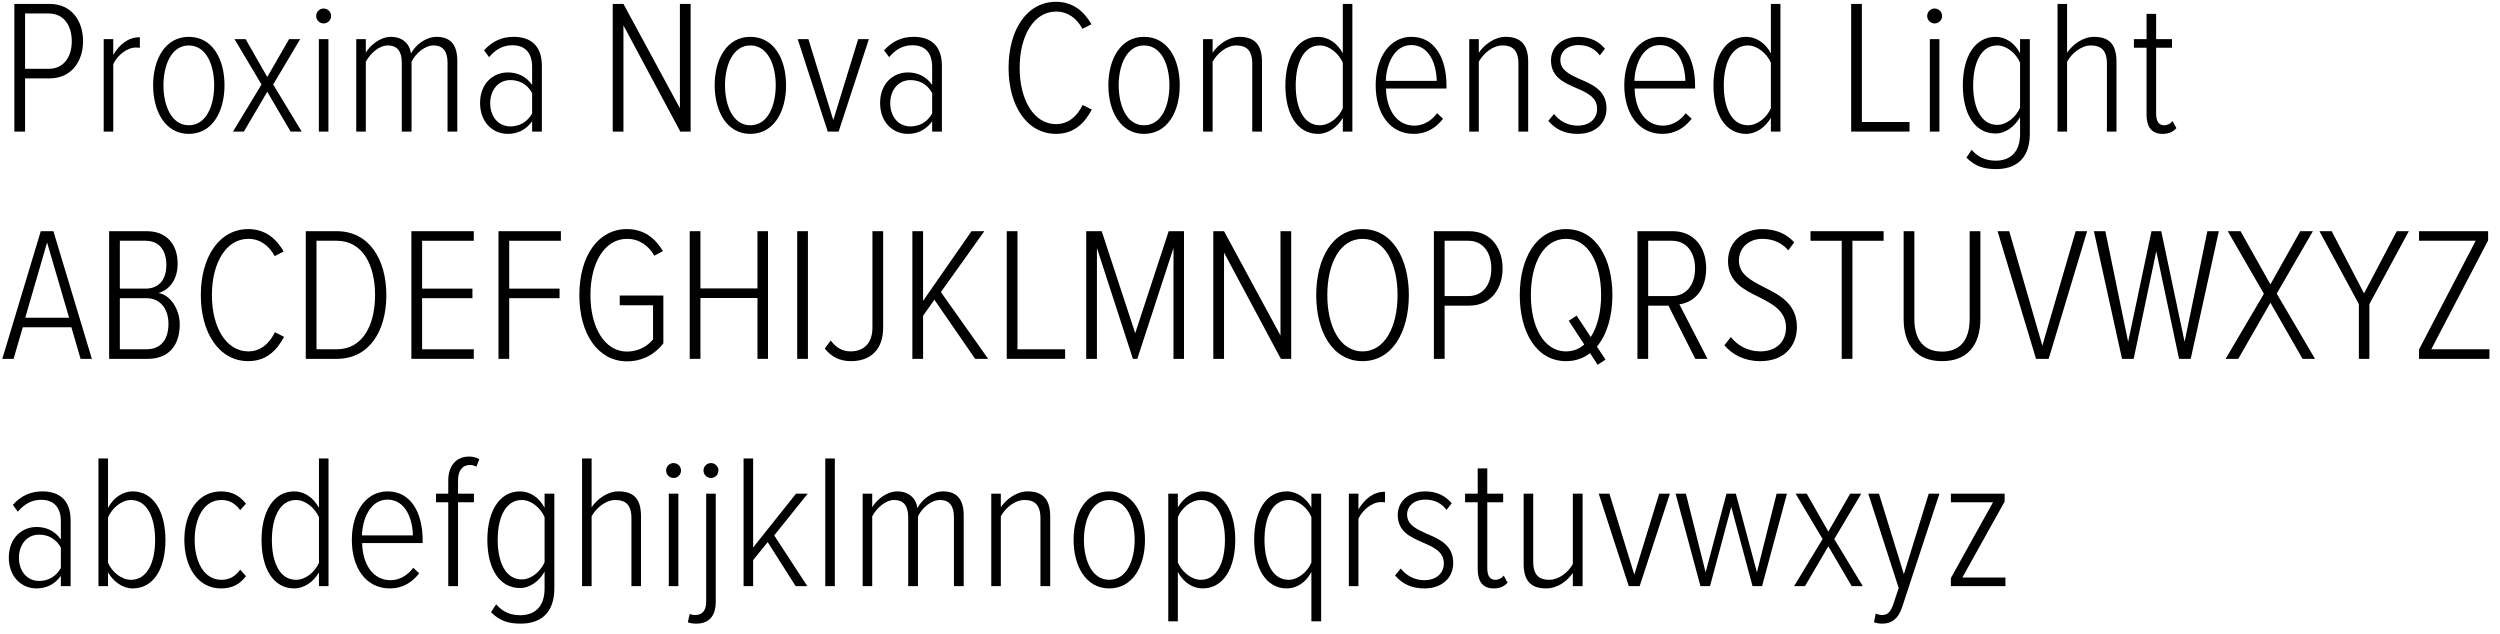 <svg width="209" height="53" viewBox="0 0 209 53" fill="none" xmlns="http://www.w3.org/2000/svg">
<path d="M1.2 11V0.328H4.144C6 0.328 6.944 1.768 6.944 3.448C6.944 5.112 5.984 6.552 4.144 6.552H2.096V11H1.2ZM6 3.448C6 2.088 5.296 1.128 4.08 1.128H2.096V5.752H4.08C5.296 5.752 6 4.792 6 3.448Z" fill="black"/>
<path d="M8.668 11V3.272H9.468V4.584C9.996 3.72 10.7 3.112 11.692 3.112V3.992C11.58 3.976 11.468 3.976 11.34 3.976C10.588 3.976 9.788 4.664 9.468 5.368V11H8.668Z" fill="black"/>
<path d="M15.777 11.192C13.825 11.192 12.801 9.32 12.801 7.128C12.801 4.936 13.825 3.08 15.777 3.08C17.761 3.08 18.769 4.936 18.769 7.128C18.769 9.32 17.761 11.192 15.777 11.192ZM15.777 10.472C17.265 10.472 17.905 8.808 17.905 7.128C17.905 5.464 17.265 3.8 15.777 3.8C14.321 3.8 13.665 5.464 13.665 7.128C13.665 8.808 14.321 10.472 15.777 10.472Z" fill="black"/>
<path d="M24.294 11L22.342 7.672L20.39 11H19.478L21.862 7.064L19.606 3.272H20.534L22.342 6.44L24.166 3.272H25.094L22.838 7.064L25.222 11H24.294Z" fill="black"/>
<path d="M27.056 1.96C26.72 1.96 26.432 1.688 26.432 1.336C26.432 0.984 26.72 0.712 27.056 0.712C27.392 0.712 27.68 0.984 27.68 1.336C27.68 1.688 27.392 1.96 27.056 1.96ZM26.656 11V3.272H27.456V11H26.656Z" fill="black"/>
<path d="M37.414 11V5.24C37.414 4.312 37.046 3.8 36.246 3.8C35.51 3.8 34.758 4.456 34.406 5.16V11H33.59V5.24C33.59 4.312 33.222 3.8 32.422 3.8C31.686 3.8 30.95 4.472 30.582 5.16V11H29.782V3.272H30.582V4.408C30.918 3.816 31.766 3.08 32.678 3.08C33.67 3.08 34.246 3.672 34.358 4.472C34.742 3.752 35.59 3.08 36.502 3.08C37.622 3.08 38.23 3.704 38.23 5.08V11H37.414Z" fill="black"/>
<path d="M44.485 11V10.136C43.973 10.872 43.237 11.192 42.453 11.192C41.189 11.192 40.133 10.216 40.133 8.616C40.133 7.016 41.189 6.056 42.453 6.056C43.237 6.056 43.973 6.36 44.485 7.096V5.576C44.485 4.424 43.893 3.784 42.853 3.784C42.101 3.784 41.493 4.072 40.885 4.776L40.469 4.2C41.173 3.432 41.973 3.08 42.933 3.08C44.405 3.08 45.301 3.848 45.301 5.512V11H44.485ZM44.485 9.48V7.784C44.085 7.032 43.397 6.696 42.677 6.696C41.605 6.696 40.981 7.576 40.981 8.632C40.981 9.688 41.605 10.568 42.677 10.568C43.397 10.568 44.085 10.216 44.485 9.48Z" fill="black"/>
<path d="M56.873 11L52.12 2.12V11H51.224V0.328H52.12L56.84 9.048V0.328H57.736V11H56.873Z" fill="black"/>
<path d="M62.723 11.192C60.771 11.192 59.747 9.32 59.747 7.128C59.747 4.936 60.771 3.08 62.723 3.08C64.707 3.08 65.715 4.936 65.715 7.128C65.715 9.32 64.707 11.192 62.723 11.192ZM62.723 10.472C64.211 10.472 64.851 8.808 64.851 7.128C64.851 5.464 64.211 3.8 62.723 3.8C61.267 3.8 60.611 5.464 60.611 7.128C60.611 8.808 61.267 10.472 62.723 10.472Z" fill="black"/>
<path d="M69.199 11L66.687 3.272H67.583L69.663 10.04L71.743 3.272H72.639L70.111 11H69.199Z" fill="black"/>
<path d="M77.928 11V10.136C77.416 10.872 76.68 11.192 75.896 11.192C74.632 11.192 73.576 10.216 73.576 8.616C73.576 7.016 74.632 6.056 75.896 6.056C76.68 6.056 77.416 6.36 77.928 7.096V5.576C77.928 4.424 77.336 3.784 76.296 3.784C75.544 3.784 74.936 4.072 74.328 4.776L73.912 4.2C74.616 3.432 75.416 3.08 76.376 3.08C77.848 3.08 78.744 3.848 78.744 5.512V11H77.928ZM77.928 9.48V7.784C77.528 7.032 76.84 6.696 76.12 6.696C75.048 6.696 74.424 7.576 74.424 8.632C74.424 9.688 75.048 10.568 76.12 10.568C76.84 10.568 77.528 10.216 77.928 9.48Z" fill="black"/>
<path d="M88.284 11.192C85.852 11.192 84.316 8.84 84.316 5.672C84.316 2.488 85.852 0.152 88.284 0.152C89.74 0.152 90.636 0.984 91.244 2.024L90.492 2.408C90.012 1.528 89.276 0.968 88.284 0.968C86.444 0.968 85.244 2.952 85.244 5.672C85.244 8.376 86.444 10.376 88.284 10.376C89.324 10.376 90.06 9.704 90.508 8.776L91.276 9.16C90.668 10.312 89.772 11.192 88.284 11.192Z" fill="black"/>
<path d="M95.635 11.192C93.683 11.192 92.659 9.32 92.659 7.128C92.659 4.936 93.683 3.08 95.635 3.08C97.619 3.08 98.627 4.936 98.627 7.128C98.627 9.32 97.619 11.192 95.635 11.192ZM95.635 10.472C97.123 10.472 97.763 8.808 97.763 7.128C97.763 5.464 97.123 3.8 95.635 3.8C94.179 3.8 93.523 5.464 93.523 7.128C93.523 8.808 94.179 10.472 95.635 10.472Z" fill="black"/>
<path d="M104.687 11V5.32C104.687 4.2 104.191 3.8 103.359 3.8C102.543 3.8 101.759 4.456 101.375 5.16V11H100.575V3.272H101.375V4.408C101.839 3.72 102.703 3.08 103.615 3.08C104.879 3.08 105.503 3.736 105.503 5.16V11H104.687Z" fill="black"/>
<path d="M112.258 11V9.848C111.81 10.632 111.026 11.192 110.194 11.192C108.45 11.192 107.458 9.544 107.458 7.144C107.458 4.776 108.45 3.08 110.194 3.08C110.994 3.08 111.778 3.56 112.258 4.456V0.328H113.058V11H112.258ZM112.258 9.048V5.24C111.938 4.504 111.154 3.8 110.338 3.8C108.946 3.8 108.322 5.336 108.322 7.144C108.322 8.952 108.946 10.472 110.338 10.472C111.154 10.472 111.938 9.8 112.258 9.048Z" fill="black"/>
<path d="M115.006 7.128C115.006 4.888 116.126 3.08 117.998 3.08C119.998 3.08 120.926 4.952 120.926 7.144V7.4H115.87C115.902 9.16 116.766 10.504 118.238 10.504C118.958 10.504 119.646 10.136 120.142 9.464L120.638 9.928C120.03 10.712 119.23 11.192 118.19 11.192C116.174 11.192 115.006 9.464 115.006 7.128ZM117.982 3.768C116.494 3.768 115.886 5.48 115.854 6.76H120.11C120.094 5.432 119.518 3.768 117.982 3.768Z" fill="black"/>
<path d="M126.94 11V5.32C126.94 4.2 126.444 3.8 125.612 3.8C124.796 3.8 124.012 4.456 123.628 5.16V11H122.828V3.272H123.628V4.408C124.092 3.72 124.956 3.08 125.868 3.08C127.132 3.08 127.756 3.736 127.756 5.16V11H126.94Z" fill="black"/>
<path d="M129.439 10.104L129.919 9.528C130.351 10.088 131.023 10.504 131.887 10.504C132.863 10.504 133.519 9.944 133.519 9.096C133.519 8.136 132.687 7.752 131.791 7.368C130.767 6.92 129.663 6.456 129.663 5.048C129.663 3.944 130.559 3.08 131.967 3.08C132.959 3.08 133.679 3.48 134.175 4.072L133.743 4.632C133.343 4.072 132.719 3.768 131.967 3.768C131.023 3.768 130.447 4.312 130.447 5.016C130.447 5.88 131.231 6.232 132.079 6.616C133.135 7.064 134.303 7.56 134.303 9.064C134.303 10.296 133.375 11.192 131.903 11.192C130.863 11.192 130.079 10.856 129.439 10.104Z" fill="black"/>
<path d="M135.79 7.128C135.79 4.888 136.91 3.08 138.782 3.08C140.782 3.08 141.71 4.952 141.71 7.144V7.4H136.654C136.686 9.16 137.55 10.504 139.022 10.504C139.742 10.504 140.43 10.136 140.926 9.464L141.422 9.928C140.814 10.712 140.014 11.192 138.974 11.192C136.958 11.192 135.79 9.464 135.79 7.128ZM138.766 3.768C137.278 3.768 136.67 5.48 136.638 6.76H140.894C140.878 5.432 140.302 3.768 138.766 3.768Z" fill="black"/>
<path d="M148.045 11V9.848C147.597 10.632 146.813 11.192 145.981 11.192C144.237 11.192 143.245 9.544 143.245 7.144C143.245 4.776 144.237 3.08 145.981 3.08C146.781 3.08 147.565 3.56 148.045 4.456V0.328H148.845V11H148.045ZM148.045 9.048V5.24C147.725 4.504 146.941 3.8 146.125 3.8C144.733 3.8 144.109 5.336 144.109 7.144C144.109 8.952 144.733 10.472 146.125 10.472C146.941 10.472 147.725 9.8 148.045 9.048Z" fill="black"/>
<path d="M154.757 11V0.328H155.653V10.2H159.637V11H154.757Z" fill="black"/>
<path d="M161.735 1.96C161.399 1.96 161.111 1.688 161.111 1.336C161.111 0.984 161.399 0.712 161.735 0.712C162.071 0.712 162.359 0.984 162.359 1.336C162.359 1.688 162.071 1.96 161.735 1.96ZM161.335 11V3.272H162.135V11H161.335Z" fill="black"/>
<path d="M164.397 13.176L164.829 12.52C165.341 13.128 165.997 13.432 166.845 13.432C167.997 13.432 168.877 12.776 168.877 11.208V9.784C168.445 10.568 167.661 11.16 166.829 11.16C165.085 11.16 164.093 9.528 164.093 7.128C164.093 4.76 165.085 3.08 166.829 3.08C167.629 3.08 168.413 3.56 168.877 4.456V3.272H169.693V11.176C169.693 13.352 168.445 14.136 166.877 14.136C165.869 14.136 165.117 13.912 164.397 13.176ZM168.877 9V5.24C168.573 4.504 167.789 3.8 166.973 3.8C165.581 3.8 164.957 5.32 164.957 7.128C164.957 8.936 165.581 10.44 166.973 10.44C167.789 10.44 168.573 9.736 168.877 9Z" fill="black"/>
<path d="M176.137 11V5.304C176.137 4.184 175.625 3.8 174.793 3.8C173.993 3.8 173.193 4.456 172.809 5.16V11H172.009V0.328H172.809V4.408C173.273 3.72 174.137 3.08 175.049 3.08C176.313 3.08 176.937 3.688 176.937 5.144V11H176.137Z" fill="black"/>
<path d="M180.796 11.192C179.884 11.192 179.452 10.632 179.452 9.576V3.992H178.396V3.272H179.452V1.16H180.252V3.272H181.58V3.992H180.252V9.48C180.252 10.104 180.444 10.472 180.924 10.472C181.212 10.472 181.468 10.328 181.628 10.12L181.948 10.712C181.676 11 181.356 11.192 180.796 11.192Z" fill="black"/>
<path d="M6.736 30L5.968 27.36H1.904L1.136 30H0.192L3.408 19.328H4.464L7.68 30H6.736ZM3.936 20.272L2.112 26.56H5.776L3.936 20.272Z" fill="black"/>
<path d="M9.123 30V19.328H12.275C13.859 19.328 14.851 20.352 14.851 22.048C14.851 23.392 14.147 24.24 13.251 24.496C14.259 24.656 15.027 25.872 15.027 27.12C15.027 28.896 14.083 30 12.355 30H9.123ZM10.019 24.128H12.163C13.395 24.128 13.907 23.248 13.907 22.144C13.907 21.04 13.395 20.128 12.163 20.128H10.019V24.128ZM10.019 29.2H12.227C13.475 29.2 14.083 28.368 14.083 27.056C14.083 25.952 13.507 24.928 12.227 24.928H10.019V29.2Z" fill="black"/>
<path d="M20.756 30.192C18.324 30.192 16.788 27.84 16.788 24.672C16.788 21.488 18.324 19.152 20.756 19.152C22.212 19.152 23.108 19.984 23.716 21.024L22.964 21.408C22.484 20.528 21.748 19.968 20.756 19.968C18.916 19.968 17.716 21.952 17.716 24.672C17.716 27.376 18.916 29.376 20.756 29.376C21.796 29.376 22.532 28.704 22.98 27.776L23.748 28.16C23.14 29.312 22.244 30.192 20.756 30.192Z" fill="black"/>
<path d="M25.563 30V19.328H28.155C30.843 19.328 32.299 21.664 32.299 24.672C32.299 27.712 30.843 30 28.155 30H25.563ZM26.459 29.2H28.155C30.299 29.2 31.355 27.216 31.355 24.672C31.355 22.128 30.299 20.128 28.155 20.128H26.459V29.2Z" fill="black"/>
<path d="M34.392 30V19.328H39.608V20.128H35.288V24.128H39.496V24.928H35.288V29.2H39.608V30H34.392Z" fill="black"/>
<path d="M41.674 30V19.328H46.89V20.128H42.57V24.128H46.778V24.928H42.57V30H41.674Z" fill="black"/>
<path d="M48.433 24.672C48.433 21.376 50.017 19.152 52.417 19.152C53.857 19.152 54.785 19.936 55.425 20.992L54.705 21.376C54.209 20.528 53.441 19.968 52.417 19.968C50.561 19.968 49.361 21.936 49.361 24.672C49.361 27.392 50.561 29.392 52.417 29.392C53.409 29.392 54.177 28.896 54.593 28.368V25.52H51.809V24.704H55.457V28.704C54.737 29.648 53.665 30.208 52.417 30.208C50.017 30.208 48.433 27.952 48.433 24.672Z" fill="black"/>
<path d="M63.325 30V24.912H58.557V30H57.661V19.328H58.557V24.112H63.325V19.328H64.205V30H63.325Z" fill="black"/>
<path d="M66.646 30V19.328H67.542V30H66.646Z" fill="black"/>
<path d="M68.951 29.136L69.447 28.464C69.863 29.024 70.391 29.376 71.111 29.376C72.247 29.376 72.935 28.656 72.935 27.392V19.328H73.831V27.408C73.831 29.312 72.679 30.192 71.159 30.192C70.263 30.192 69.543 29.888 68.951 29.136Z" fill="black"/>
<path d="M81.522 30L78.114 25.056L77.17 26.4V30H76.274V19.328H77.17V25.152L81.218 19.328H82.29L78.658 24.416L82.61 30H81.522Z" fill="black"/>
<path d="M84.165 30V19.328H85.061V29.2H89.045V30H84.165Z" fill="black"/>
<path d="M98.103 30V20.736L95.079 30H94.711L91.703 20.736V30H90.807V19.328H92.103L94.903 27.856L97.703 19.328H98.983V30H98.103Z" fill="black"/>
<path d="M107.081 30L102.329 21.12V30H101.433V19.328H102.329L107.049 28.048V19.328H107.945V30H107.081Z" fill="black"/>
<path d="M110.036 24.672C110.036 21.616 111.396 19.152 113.908 19.152C116.404 19.152 117.78 21.616 117.78 24.672C117.78 27.728 116.404 30.192 113.908 30.192C111.396 30.192 110.036 27.728 110.036 24.672ZM116.836 24.672C116.836 22.048 115.796 19.968 113.908 19.968C112.004 19.968 110.964 22.048 110.964 24.672C110.964 27.264 112.004 29.376 113.908 29.376C115.796 29.376 116.836 27.264 116.836 24.672Z" fill="black"/>
<path d="M119.873 30V19.328H122.817C124.673 19.328 125.617 20.768 125.617 22.448C125.617 24.112 124.657 25.552 122.817 25.552H120.769V30H119.873ZM124.673 22.448C124.673 21.088 123.969 20.128 122.753 20.128H120.769V24.752H122.753C123.969 24.752 124.673 23.792 124.673 22.448Z" fill="black"/>
<path d="M134.797 24.672C134.797 26.416 134.349 27.968 133.501 28.976L134.221 30.064L133.565 30.496L132.925 29.52C132.381 29.952 131.709 30.192 130.925 30.192C128.413 30.192 127.053 27.728 127.053 24.672C127.053 21.616 128.413 19.152 130.925 19.152C133.421 19.152 134.797 21.616 134.797 24.672ZM130.925 29.376C131.517 29.376 132.029 29.168 132.445 28.8L131.149 26.816L131.805 26.384L132.989 28.176C133.549 27.312 133.853 26.064 133.853 24.672C133.853 22.048 132.813 19.968 130.925 19.968C129.021 19.968 127.981 22.048 127.981 24.672C127.981 27.264 129.021 29.376 130.925 29.376Z" fill="black"/>
<path d="M141.723 30L139.483 25.552H137.787V30H136.891V19.328H139.851C141.451 19.328 142.635 20.48 142.635 22.432C142.635 24.368 141.531 25.296 140.395 25.44L142.747 30H141.723ZM141.707 22.448C141.707 21.088 140.987 20.128 139.771 20.128H137.787V24.752H139.771C140.987 24.752 141.707 23.792 141.707 22.448Z" fill="black"/>
<path d="M144.158 28.864L144.702 28.176C145.214 28.848 146.094 29.376 147.15 29.376C148.654 29.376 149.31 28.416 149.31 27.392C149.31 26 148.206 25.424 147.07 24.848C145.806 24.224 144.462 23.584 144.462 21.824C144.462 20.208 145.742 19.152 147.326 19.152C148.462 19.152 149.358 19.552 149.998 20.256L149.502 20.928C148.926 20.256 148.174 19.968 147.31 19.968C146.238 19.968 145.374 20.688 145.374 21.792C145.374 22.944 146.398 23.456 147.486 24.016C148.798 24.672 150.222 25.408 150.222 27.344C150.222 28.8 149.294 30.192 147.15 30.192C145.854 30.192 144.83 29.664 144.158 28.864Z" fill="black"/>
<path d="M153.967 30V20.128H151.359V19.328H157.471V20.128H154.863V30H153.967Z" fill="black"/>
<path d="M159.144 26.656V19.328H160.04V26.656C160.04 28.48 160.888 29.392 162.36 29.392C163.816 29.392 164.664 28.48 164.664 26.656V19.328H165.56V26.64C165.56 28.944 164.392 30.192 162.36 30.192C160.312 30.192 159.144 28.944 159.144 26.656Z" fill="black"/>
<path d="M170.213 30L166.997 19.328H167.973L170.741 28.896L173.525 19.328H174.485L171.269 30H170.213Z" fill="black"/>
<path d="M182.168 30L180.264 21.008L178.376 30H177.4L175.048 19.328H176.008L177.912 28.576L179.864 19.328H180.68L182.632 28.576L184.536 19.328H185.496L183.144 30H182.168Z" fill="black"/>
<path d="M192.494 30L189.806 25.312L187.118 30H186.062L189.262 24.56L186.238 19.328H187.31L189.806 23.776L192.302 19.328H193.358L190.334 24.544L193.534 30H192.494Z" fill="black"/>
<path d="M197.201 30V25.424L193.905 19.328H194.929L197.633 24.528L200.369 19.328H201.377L198.081 25.424V30H197.201Z" fill="black"/>
<path d="M202.231 30V29.216L206.967 20.128H202.231V19.328H208.007V20.096L203.255 29.2H208.119V30H202.231Z" fill="black"/>
<path d="M5.088 49V48.136C4.576 48.872 3.84 49.192 3.056 49.192C1.792 49.192 0.736 48.216 0.736 46.616C0.736 45.016 1.792 44.056 3.056 44.056C3.84 44.056 4.576 44.36 5.088 45.096V43.576C5.088 42.424 4.496 41.784 3.456 41.784C2.704 41.784 2.096 42.072 1.488 42.776L1.072 42.2C1.776 41.432 2.576 41.08 3.536 41.08C5.008 41.08 5.904 41.848 5.904 43.512V49H5.088ZM5.088 47.48V45.784C4.688 45.032 4 44.696 3.28 44.696C2.208 44.696 1.584 45.576 1.584 46.632C1.584 47.688 2.208 48.568 3.28 48.568C4 48.568 4.688 48.216 5.088 47.48Z" fill="black"/>
<path d="M8.231 49V38.328H9.031V42.456C9.511 41.56 10.295 41.08 11.095 41.08C12.839 41.08 13.831 42.776 13.831 45.144C13.831 47.544 12.839 49.192 11.095 49.192C10.263 49.192 9.479 48.632 9.031 47.848V49H8.231ZM9.031 47.048C9.351 47.8 10.135 48.472 10.951 48.472C12.343 48.472 12.967 46.952 12.967 45.144C12.967 43.336 12.343 41.8 10.951 41.8C10.135 41.8 9.351 42.504 9.031 43.256V47.048Z" fill="black"/>
<path d="M15.411 45.128C15.411 42.872 16.531 41.08 18.467 41.08C19.475 41.08 20.067 41.496 20.563 42.104L20.083 42.648C19.635 42.04 19.123 41.8 18.515 41.8C17.011 41.8 16.275 43.352 16.275 45.128C16.275 46.904 17.011 48.472 18.515 48.472C19.123 48.472 19.635 48.232 20.083 47.624L20.563 48.168C20.067 48.808 19.475 49.192 18.467 49.192C16.531 49.192 15.411 47.384 15.411 45.128Z" fill="black"/>
<path d="M26.665 49V47.848C26.217 48.632 25.433 49.192 24.601 49.192C22.857 49.192 21.865 47.544 21.865 45.144C21.865 42.776 22.857 41.08 24.601 41.08C25.401 41.08 26.185 41.56 26.665 42.456V38.328H27.465V49H26.665ZM26.665 47.048V43.24C26.345 42.504 25.561 41.8 24.745 41.8C23.353 41.8 22.729 43.336 22.729 45.144C22.729 46.952 23.353 48.472 24.745 48.472C25.561 48.472 26.345 47.8 26.665 47.048Z" fill="black"/>
<path d="M29.413 45.128C29.413 42.888 30.533 41.08 32.405 41.08C34.405 41.08 35.333 42.952 35.333 45.144V45.4H30.277C30.309 47.16 31.173 48.504 32.645 48.504C33.365 48.504 34.053 48.136 34.549 47.464L35.045 47.928C34.437 48.712 33.637 49.192 32.597 49.192C30.581 49.192 29.413 47.464 29.413 45.128ZM32.389 41.768C30.901 41.768 30.293 43.48 30.261 44.76H34.517C34.501 43.432 33.925 41.768 32.389 41.768Z" fill="black"/>
<path d="M37.475 49V41.992H36.451V41.272H37.475V40.168C37.475 38.92 38.163 38.168 39.203 38.168C39.523 38.168 39.827 38.232 40.067 38.392L39.827 39.016C39.683 38.936 39.507 38.872 39.299 38.872C38.643 38.872 38.291 39.352 38.291 40.168V41.272H39.619V41.992H38.291V49H37.475Z" fill="black"/>
<path d="M41.047 51.176L41.479 50.52C41.991 51.128 42.647 51.432 43.495 51.432C44.647 51.432 45.527 50.776 45.527 49.208V47.784C45.095 48.568 44.311 49.16 43.479 49.16C41.735 49.16 40.743 47.528 40.743 45.128C40.743 42.76 41.735 41.08 43.479 41.08C44.279 41.08 45.063 41.56 45.527 42.456V41.272H46.343V49.176C46.343 51.352 45.095 52.136 43.527 52.136C42.519 52.136 41.767 51.912 41.047 51.176ZM45.527 47V43.24C45.223 42.504 44.439 41.8 43.623 41.8C42.231 41.8 41.607 43.32 41.607 45.128C41.607 46.936 42.231 48.44 43.623 48.44C44.439 48.44 45.223 47.736 45.527 47Z" fill="black"/>
<path d="M52.787 49V43.304C52.787 42.184 52.275 41.8 51.443 41.8C50.643 41.8 49.843 42.456 49.459 43.16V49H48.659V38.328H49.459V42.408C49.923 41.72 50.787 41.08 51.699 41.08C52.963 41.08 53.587 41.688 53.587 43.144V49H52.787Z" fill="black"/>
<path d="M56.31 39.96C55.974 39.96 55.687 39.688 55.687 39.336C55.687 38.984 55.974 38.712 56.31 38.712C56.647 38.712 56.934 38.984 56.934 39.336C56.934 39.688 56.647 39.96 56.31 39.96ZM55.91 49V41.272H56.711V49H55.91Z" fill="black"/>
<path d="M59.437 39.96C59.101 39.96 58.813 39.688 58.813 39.336C58.813 38.984 59.101 38.712 59.437 38.712C59.773 38.712 60.061 38.984 60.061 39.336C60.061 39.688 59.773 39.96 59.437 39.96ZM59.837 41.272V50.312C59.837 51.56 59.213 52.136 58.205 52.136C57.949 52.136 57.709 52.104 57.501 52.024L57.661 51.32C57.789 51.384 57.949 51.416 58.125 51.416C58.653 51.416 59.037 51.096 59.037 50.312V41.272H59.837Z" fill="black"/>
<path d="M66.515 49L64.179 45.32L62.963 46.824V49H62.163V38.328H62.963V45.768L66.547 41.272H67.523L64.723 44.76L67.491 49H66.515Z" fill="black"/>
<path d="M68.992 49V38.328H69.792V49H68.992Z" fill="black"/>
<path d="M79.75 49V43.24C79.75 42.312 79.382 41.8 78.582 41.8C77.846 41.8 77.094 42.456 76.742 43.16V49H75.926V43.24C75.926 42.312 75.558 41.8 74.758 41.8C74.022 41.8 73.286 42.472 72.918 43.16V49H72.118V41.272H72.918V42.408C73.254 41.816 74.102 41.08 75.014 41.08C76.006 41.08 76.582 41.672 76.694 42.472C77.078 41.752 77.926 41.08 78.838 41.08C79.958 41.08 80.566 41.704 80.566 43.08V49H79.75Z" fill="black"/>
<path d="M86.981 49V43.32C86.981 42.2 86.485 41.8 85.653 41.8C84.837 41.8 84.053 42.456 83.669 43.16V49H82.869V41.272H83.669V42.408C84.133 41.72 84.997 41.08 85.909 41.08C87.173 41.08 87.797 41.736 87.797 43.16V49H86.981Z" fill="black"/>
<path d="M92.728 49.192C90.776 49.192 89.752 47.32 89.752 45.128C89.752 42.936 90.776 41.08 92.728 41.08C94.712 41.08 95.72 42.936 95.72 45.128C95.72 47.32 94.712 49.192 92.728 49.192ZM92.728 48.472C94.216 48.472 94.856 46.808 94.856 45.128C94.856 43.464 94.216 41.8 92.728 41.8C91.272 41.8 90.616 43.464 90.616 45.128C90.616 46.808 91.272 48.472 92.728 48.472Z" fill="black"/>
<path d="M98.468 51.944H97.668V41.272H98.468V42.424C98.916 41.64 99.7 41.08 100.532 41.08C102.276 41.08 103.268 42.728 103.268 45.128C103.268 47.512 102.276 49.192 100.532 49.192C99.732 49.192 98.948 48.712 98.468 47.816V51.944ZM102.404 45.128C102.404 43.32 101.78 41.8 100.388 41.8C99.572 41.8 98.788 42.472 98.468 43.224V47.032C98.788 47.768 99.572 48.472 100.388 48.472C101.78 48.472 102.404 46.936 102.404 45.128Z" fill="black"/>
<path d="M110.448 51.944H109.632V47.816C109.168 48.712 108.384 49.192 107.584 49.192C105.84 49.192 104.848 47.512 104.848 45.128C104.848 42.728 105.84 41.08 107.584 41.08C108.416 41.08 109.2 41.64 109.632 42.424V41.272H110.448V51.944ZM109.632 47.032V43.224C109.328 42.472 108.544 41.8 107.728 41.8C106.336 41.8 105.712 43.32 105.712 45.128C105.712 46.936 106.336 48.472 107.728 48.472C108.544 48.472 109.328 47.768 109.632 47.032Z" fill="black"/>
<path d="M112.764 49V41.272H113.564V42.584C114.092 41.72 114.796 41.112 115.788 41.112V41.992C115.676 41.976 115.564 41.976 115.436 41.976C114.684 41.976 113.884 42.664 113.564 43.368V49H112.764Z" fill="black"/>
<path d="M116.626 48.104L117.106 47.528C117.538 48.088 118.21 48.504 119.074 48.504C120.05 48.504 120.706 47.944 120.706 47.096C120.706 46.136 119.874 45.752 118.978 45.368C117.954 44.92 116.85 44.456 116.85 43.048C116.85 41.944 117.746 41.08 119.154 41.08C120.146 41.08 120.866 41.48 121.362 42.072L120.93 42.632C120.53 42.072 119.906 41.768 119.154 41.768C118.21 41.768 117.634 42.312 117.634 43.016C117.634 43.88 118.418 44.232 119.266 44.616C120.322 45.064 121.49 45.56 121.49 47.064C121.49 48.296 120.562 49.192 119.09 49.192C118.05 49.192 117.266 48.856 116.626 48.104Z" fill="black"/>
<path d="M124.881 49.192C123.969 49.192 123.537 48.632 123.537 47.576V41.992H122.481V41.272H123.537V39.16H124.337V41.272H125.665V41.992H124.337V47.48C124.337 48.104 124.529 48.472 125.009 48.472C125.297 48.472 125.553 48.328 125.713 48.12L126.033 48.712C125.761 49 125.441 49.192 124.881 49.192Z" fill="black"/>
<path d="M131.489 49V47.896C131.009 48.6 130.193 49.192 129.265 49.192C128.001 49.192 127.377 48.584 127.377 47.128V41.272H128.177V46.968C128.177 48.088 128.689 48.472 129.505 48.472C130.321 48.472 131.121 47.848 131.489 47.144V41.272H132.305V49H131.489Z" fill="black"/>
<path d="M136.164 49L133.652 41.272H134.548L136.628 48.04L138.708 41.272H139.604L137.076 49H136.164Z" fill="black"/>
<path d="M146.51 49L144.734 42.376L142.958 49H142.158L140.078 41.272H140.942L142.59 47.848L144.334 41.272H145.118L146.878 47.848L148.526 41.272H149.39L147.31 49H146.51Z" fill="black"/>
<path d="M154.801 49L152.849 45.672L150.897 49H149.985L152.369 45.064L150.113 41.272H151.041L152.849 44.44L154.673 41.272H155.601L153.345 45.064L155.729 49H154.801Z" fill="black"/>
<path d="M156.811 51.288C156.955 51.368 157.195 51.416 157.323 51.416C157.771 51.416 158.027 51.208 158.267 50.552L158.731 49.16L156.187 41.272H157.083L159.163 48.008L161.243 41.272H162.139L159.019 50.76C158.683 51.752 158.139 52.136 157.355 52.136C157.131 52.136 156.827 52.088 156.667 52.024L156.811 51.288Z" fill="black"/>
<path d="M163.093 49V48.328L166.613 41.992H163.093V41.272H167.589V41.928L164.053 48.28H167.653V49H163.093Z" fill="black"/>
</svg>

